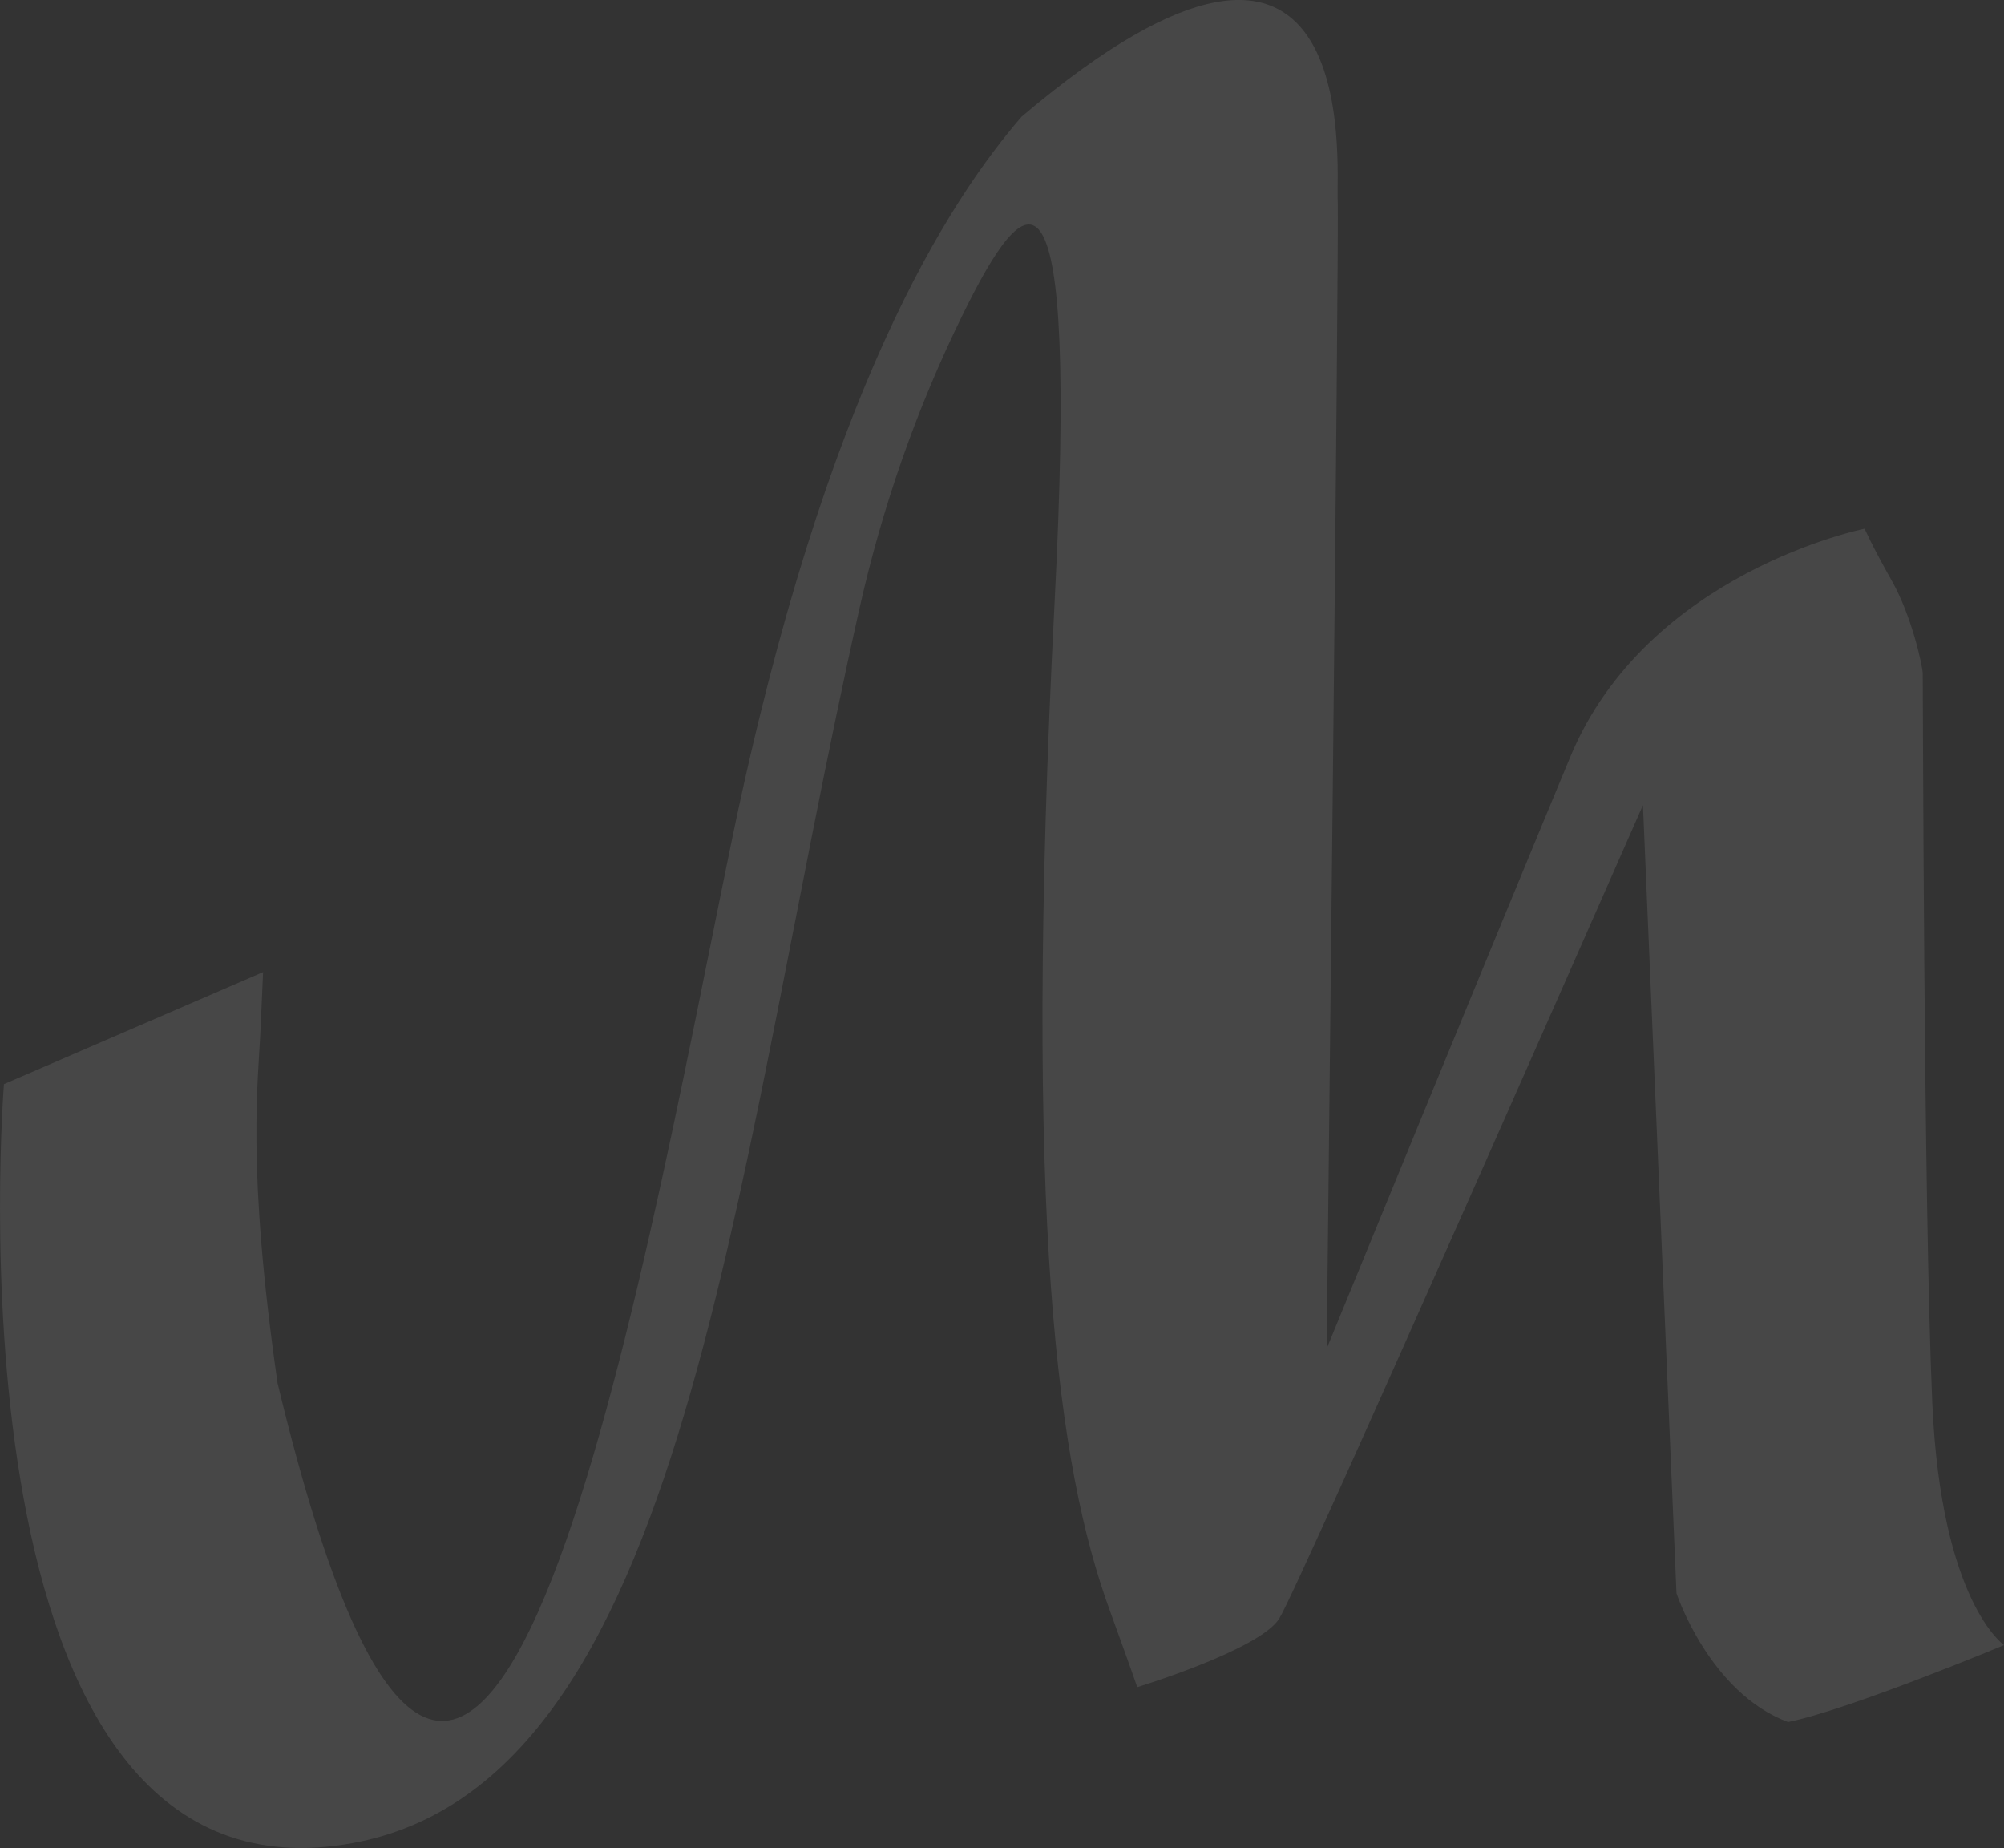 <?xml version="1.0" encoding="UTF-8"?><svg id="Layer_1" xmlns="http://www.w3.org/2000/svg" viewBox="0 0 273.63 252.29"><rect x="0" y="0" width="273.63" height="252.29" fill="#333333" stroke="none"/><defs><style>.cls-1{fill:#fff;opacity:.1;stroke-width:0px;}</style></defs><path class="cls-1" d="m.54,148.01s-8.73,109.35,44.18,104.09c48.79-4.85,54.49-88.36,72.64-169.06,3.1-13.79,7.77-27.2,14-39.9,8.92-18.2,15.92-24.78,12.63,39.22-4.36,84.99.55,118.23,7.49,137.35,3.4,9.38,3.8,10.62,3.8,10.62,0,0,16.63-5.06,19.36-9.32s49.69-111.09,49.69-111.09l4.58,107.6s4.48,13.57,15.23,17.57c8.27-1.64,29.5-10.5,29.5-10.5,0,0-8.59-5.82-9.8-33.03-1.2-27.22-1.27-98.61-1.31-99.66-.05-1.06-1.48-7.75-4.2-12.58-2.73-4.83-3.73-7.14-3.73-7.14,0,0-29.7,5.92-40.2,31.17-10.5,25.25-33.25,80.75-33.25,80.75,0,0,1.72-152.11,1.5-156.82-.22-4.71,3.69-51.01-43.16-11.35-9.84,11.41-26.84,37.16-39.59,98.91-12.75,61.75-34.5,188.25-62,74-4.25-29.5-2.66-40.85-2.32-48.49l.34-7.64L.54,148.01Z"/></svg>